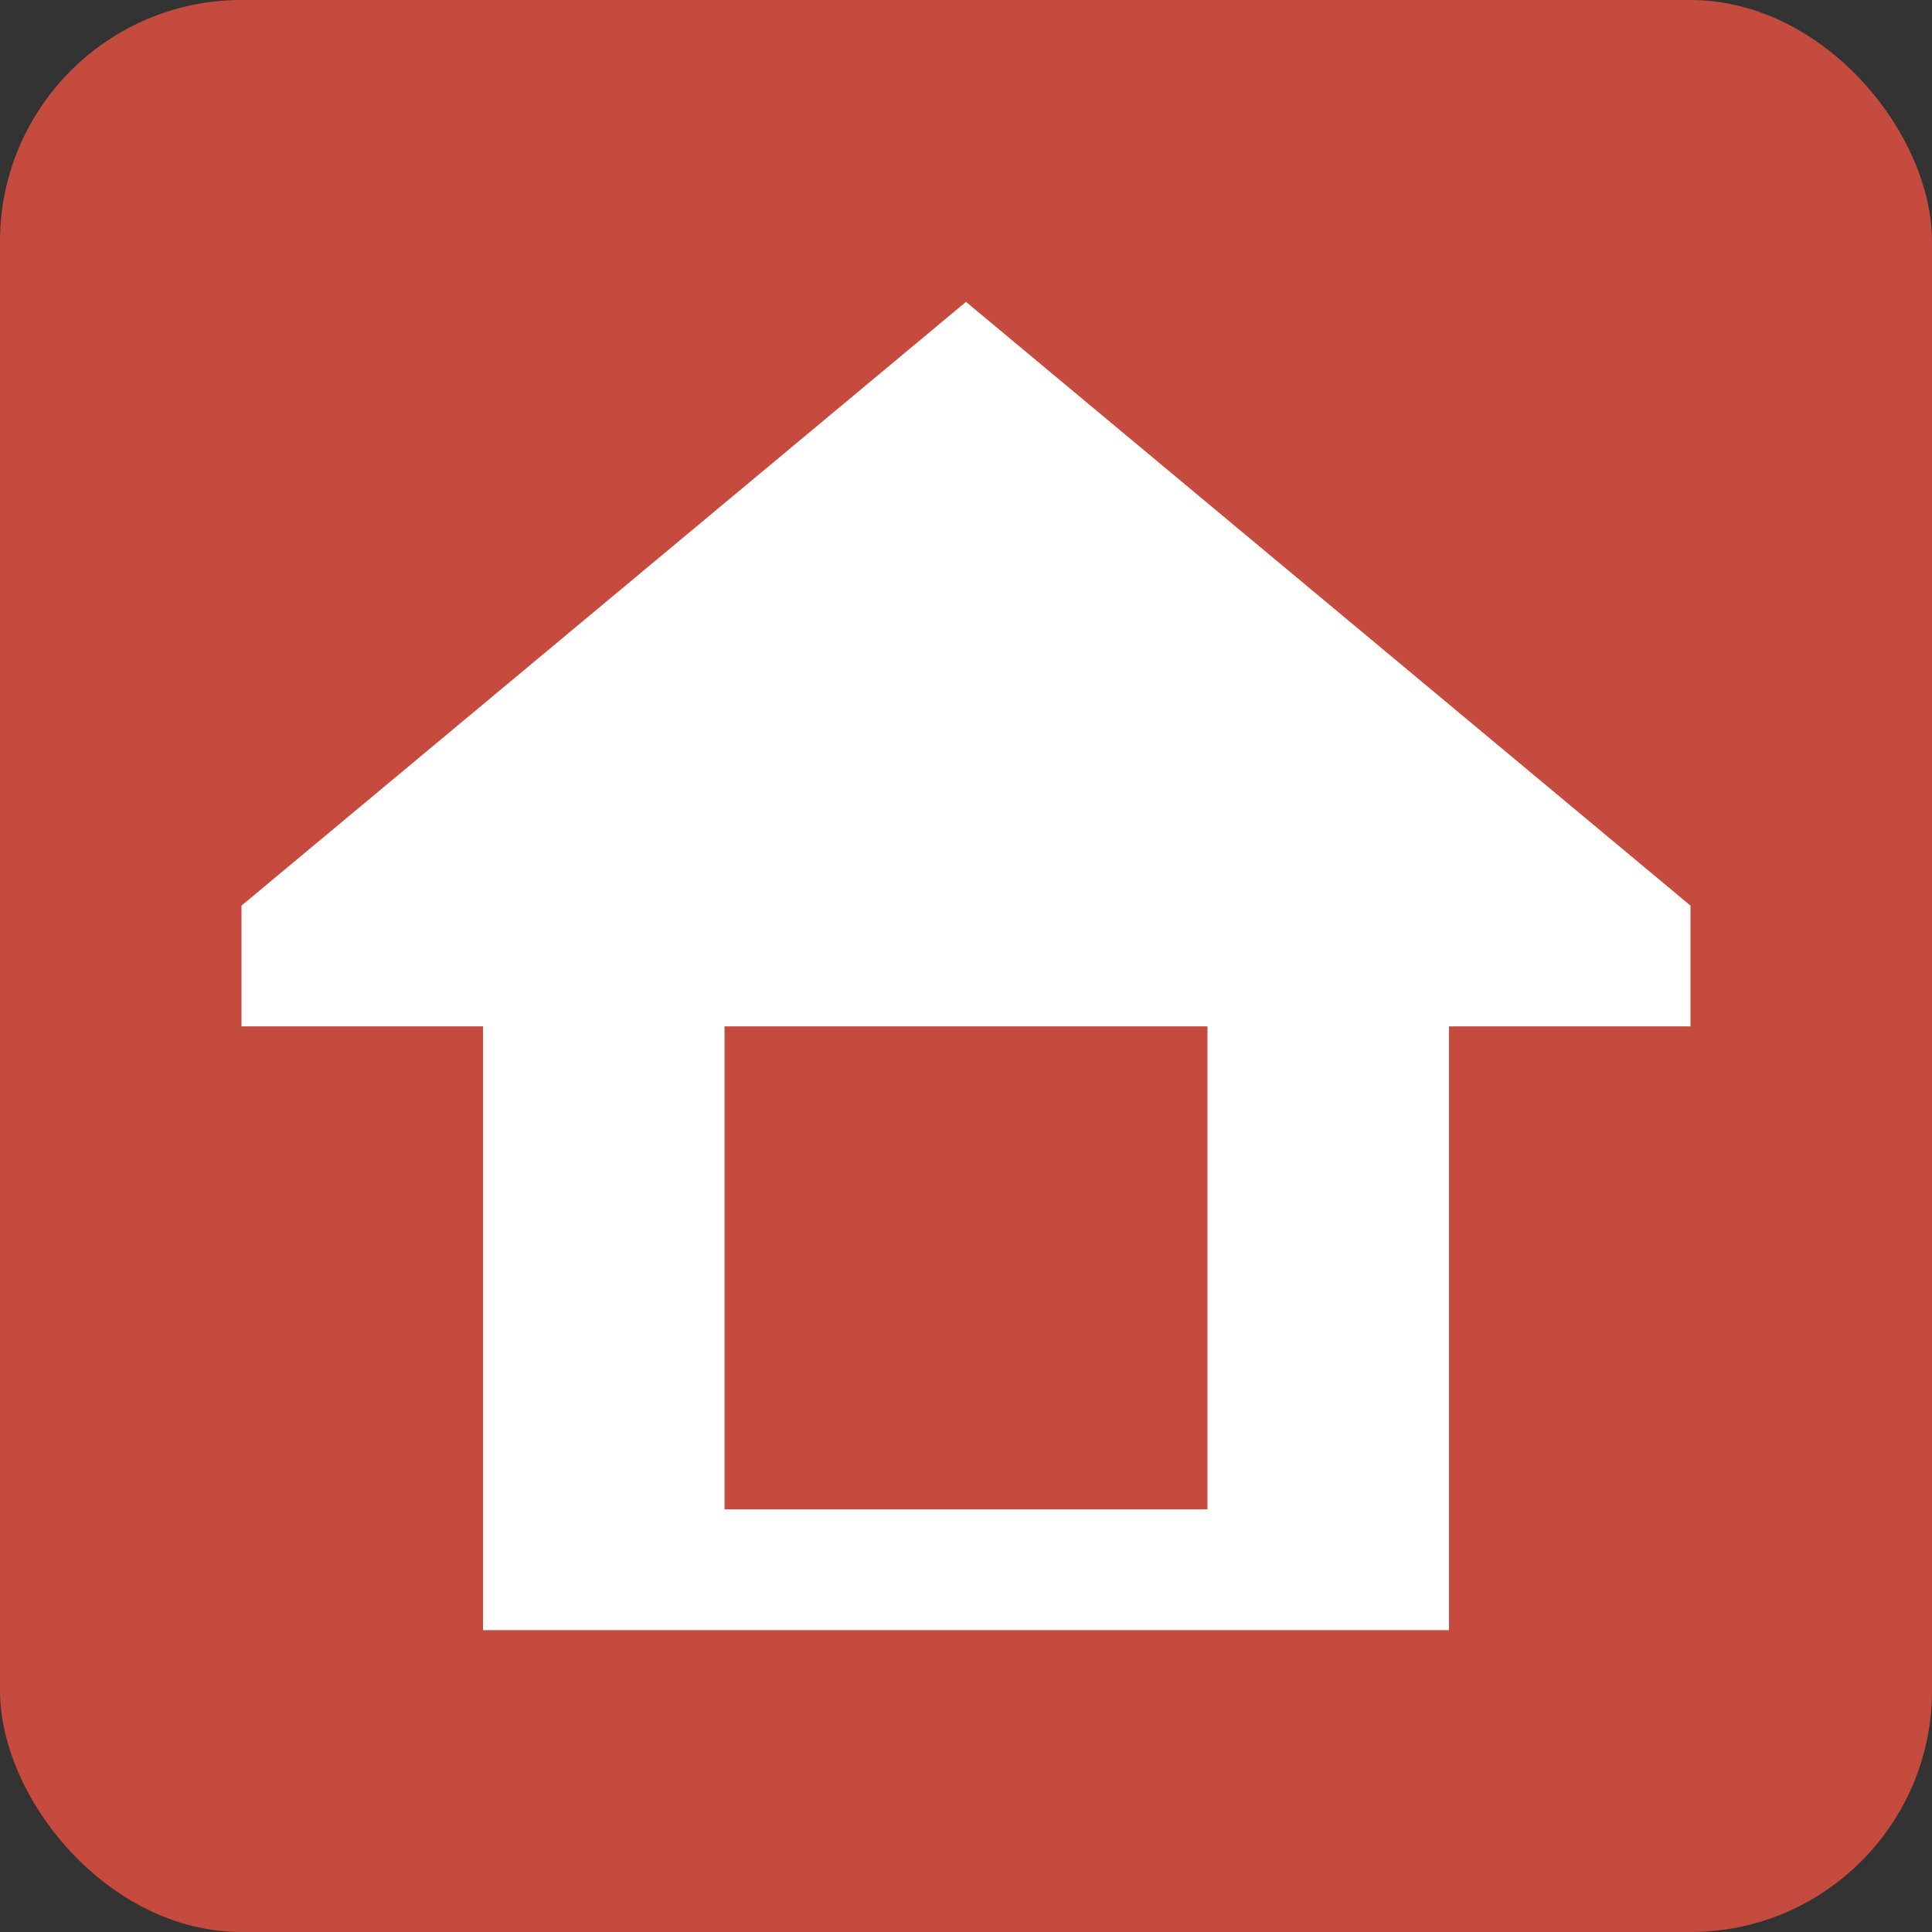 <svg xmlns="http://www.w3.org/2000/svg" width="32" height="32" viewBox="0 0 32 32">
  <rect x="0" y="0" width="32" height="32" fill="#333333" stroke="none"/>
  <defs>
    <style>
      .cls-1 {
        fill: #c54b3f;
      }
      .cls-2 {
        fill: #fff;
      }
    </style>
  </defs>
  <rect class="cls-1" width="32" height="32" rx="4" ry="4"/>
  <path class="cls-2" d="M16,5L4,15v2h4v10h16V17h4v-2L16,5z M20,25h-8V17h8V25z"/>
</svg>
